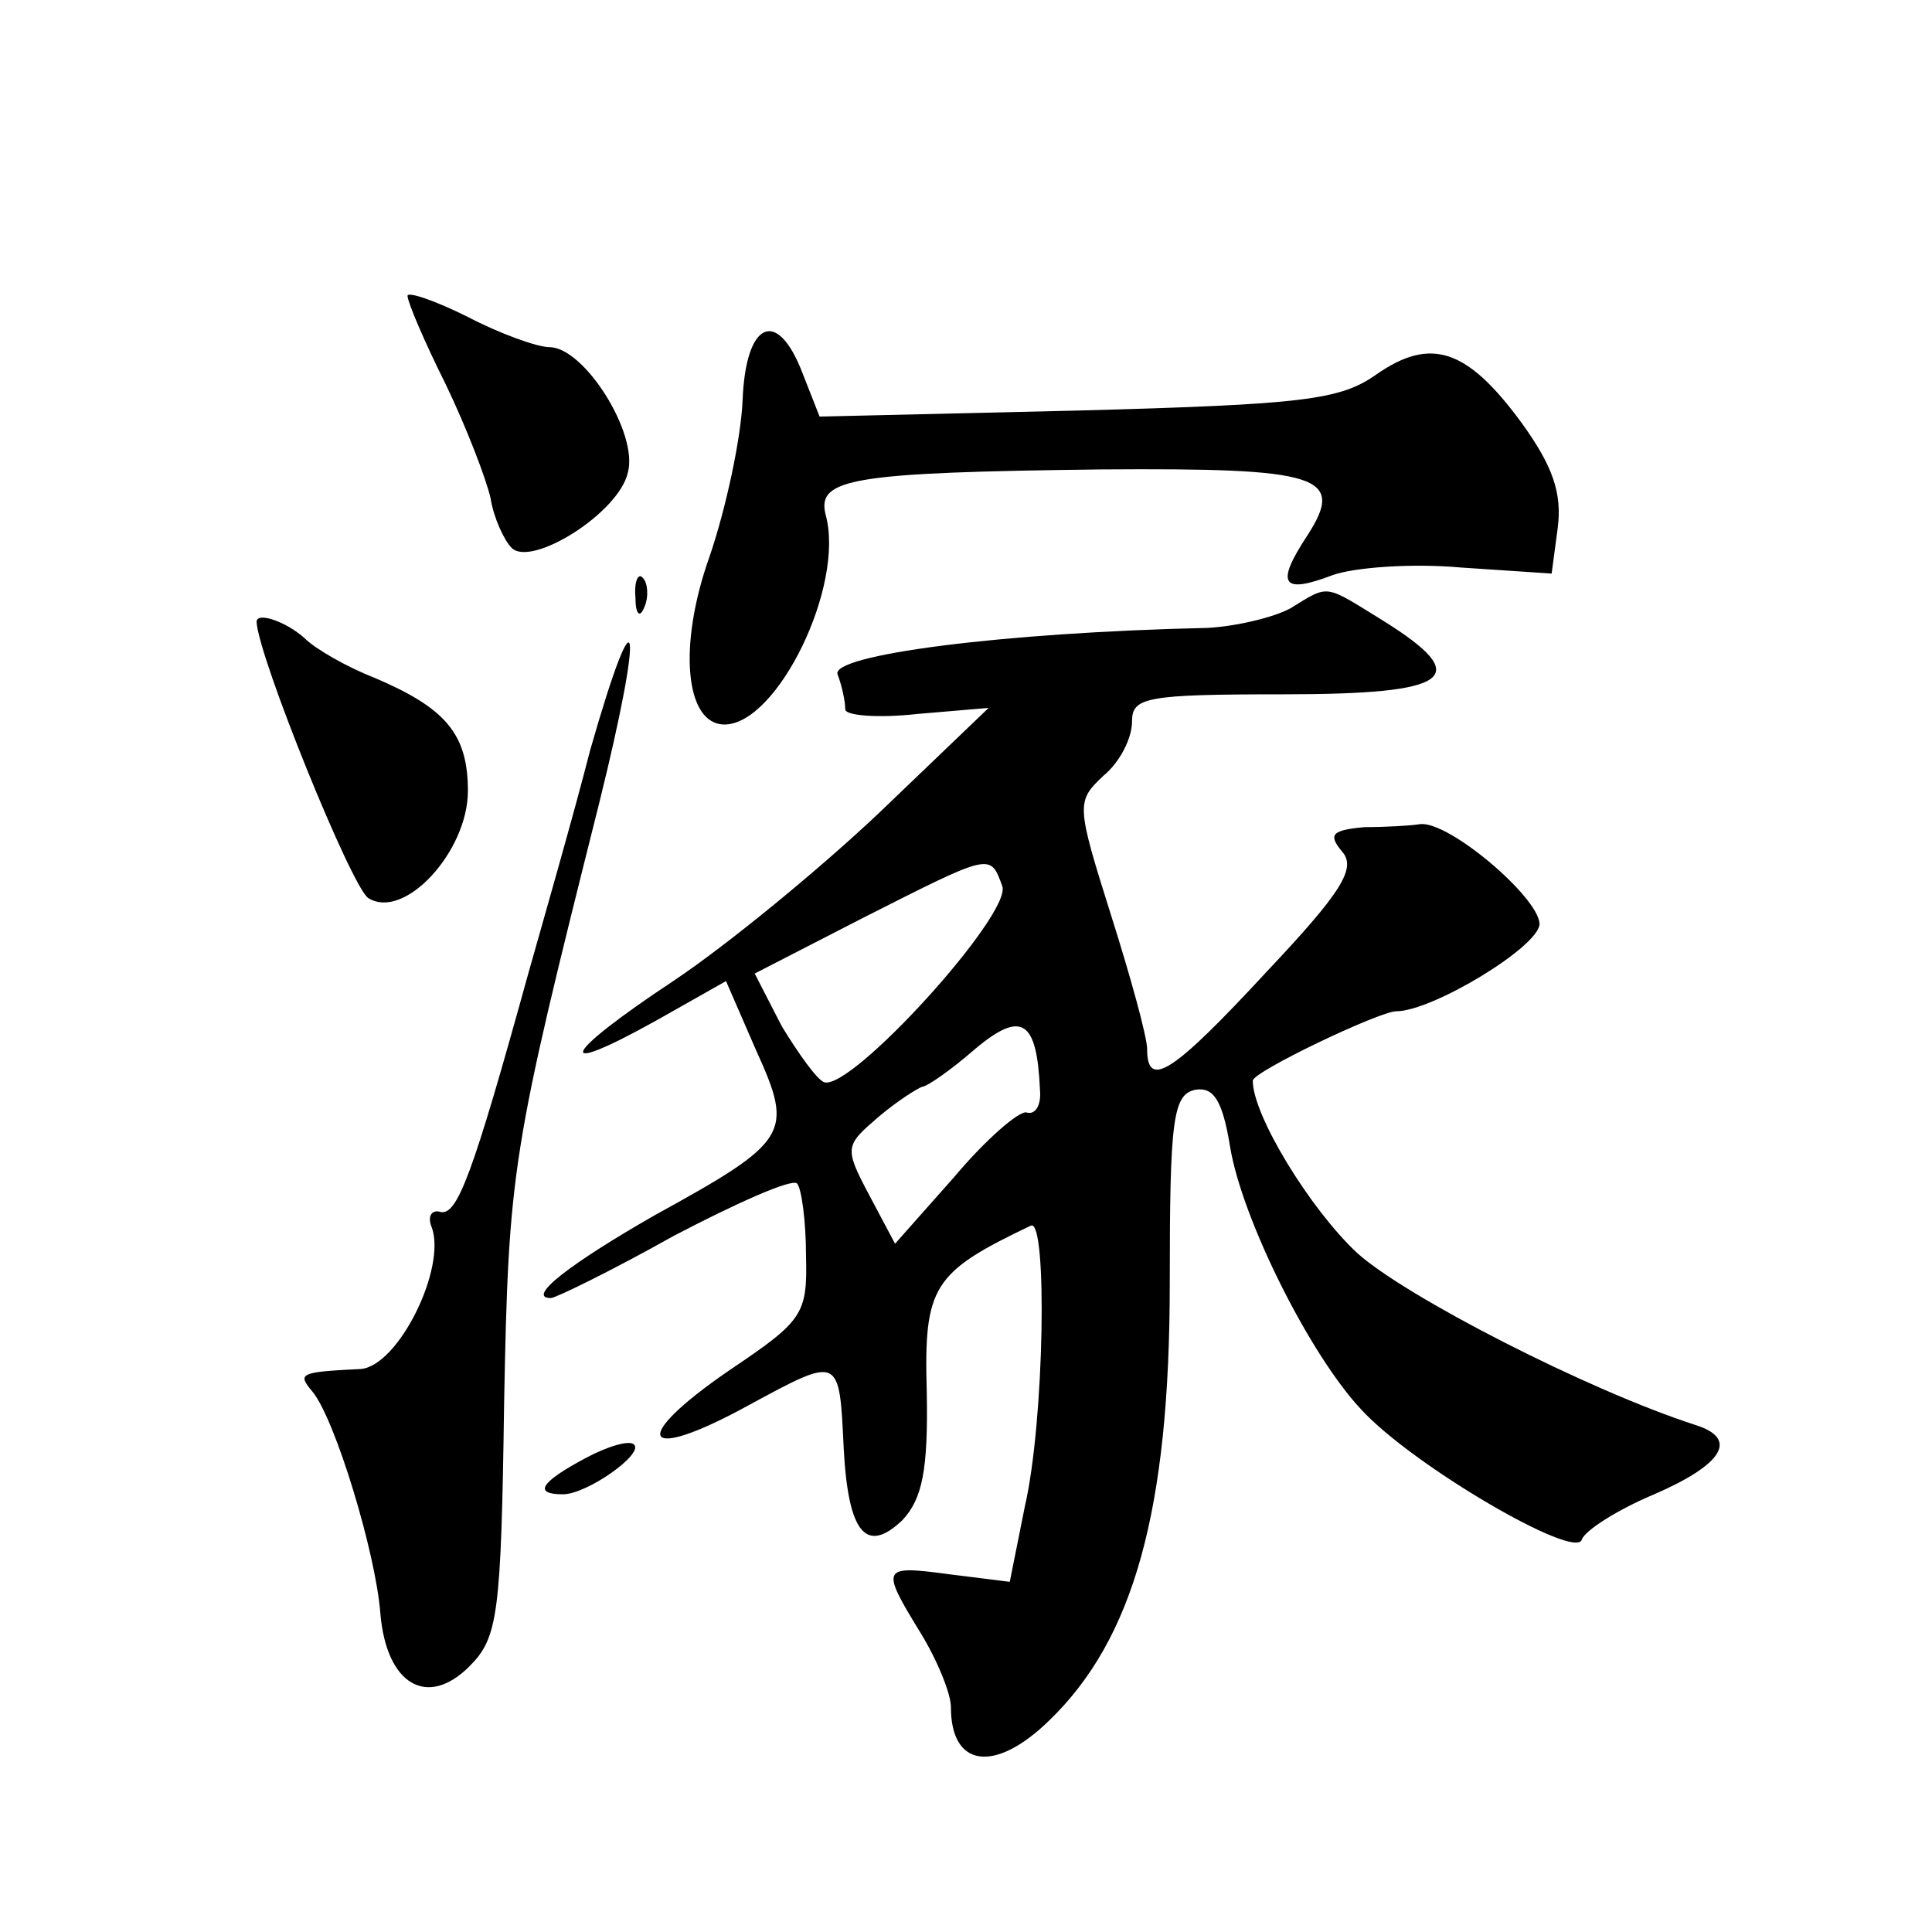 <?xml version="1.0" standalone="no"?>
<!DOCTYPE svg PUBLIC "-//W3C//DTD SVG 20010904//EN"
 "http://www.w3.org/TR/2001/REC-SVG-20010904/DTD/svg10.dtd">
<svg version="1.0" xmlns="http://www.w3.org/2000/svg"
 width="128pt" height="128pt" viewBox="0 0 128 128"
 preserveAspectRatio="xMidYMid meet">
<g transform="translate(0,128) scale(0.1,-0.1)"
fill="#0" stroke="none">
<path d="M270 1084 c0 -4 11 -30 25 -58 14 -29 27 -63 30 -76 2 -13 9 -28 14 -33
13 -13 71 23 77 50 7 26 -29 83 -52 83 -8 0 -33 9 -54 20 -22 11 -40 17 -40 14z
M492 1015 c-1 -25 -11 -72 -22 -104 -21 -59 -16 -111 10 -111 35 0 80 92 67 139
-6 24 17 28 183 30 144 1 162 -4 136 -44 -21 -32 -17 -39 17 -26 14 5 52 8 85 5
l60 -4 4 30 c3 23 -3 41 -24 70 -36 49 -60 57 -96 32 -24 -17 -48 -20 -198 -24
l-171 -4 -11 28 c-17 45 -38 35 -40 -17z M421 884 c0 -11 3 -14 6 -6 3 7 2 16 -1
19 -3 4 -6 -2 -5 -13z M855 877 c-11 -6 -36 -12 -55 -13 -136 -3 -251 -18 -245
-31 3 -8 5 -18 5 -23 0 -4 21 -6 48 -3 l47 4 -72 -69 c-39 -37 -101 -88 -137 -112
-74 -49 -81 -65 -11 -26 l46 26 20 -46 c25 -55 22 -60 -67 -109 -56 -32 -86 -55
-69 -55 3 0 40 18 81 41 42 22 78 38 82 35 3 -3 6 -25 6 -48 1 -39 -2 -43 -51 -76
-67 -46 -58 -62 13 -23 61 33 60 33 63 -29 3 -56 15 -70 39 -47 13 14 17 33 16
85 -2 70 4 79 69 110 11 5 9 -130 -4 -186 l-10 -50 -40 5 c-45 6 -46 5 -19 -39
11 -18 20 -40 20 -49 0 -40 29 -44 65 -9 56 54 80 139 80 290 0 108 2 125 17 128
12 2 18 -7 23 -38 8 -48 53 -138 87 -174 34 -37 142 -100 146 -86 2 6 24 20 48
30 46 20 56 37 27 46 -71 23 -192 85 -224 114 -31 29 -69 91 -69 114 0 6 84 46
95 46 24 0 95 43 95 58 -1 18 -60 68 -79 66 -6 -1 -23 -2 -37 -2 -22 -2 -24 -5
-15 -16 10 -11 0 -27 -50 -80 -62 -67 -79 -78 -79 -51 0 8 -11 48 -24 89 -23 73
-23 75 -5 92 11 9 19 25 19 36 0 16 9 18 100 18 112 0 127 11 66 49 -39 24 -35
24 -61 8z m-191 -184 c7 -18 -100 -136 -118 -130 -5 2 -17 19 -28 37 l-18 35 72
37 c85 43 84 43 92 21z m25 -135 c1 -10 -3 -17 -9 -15 -5 1 -27 -18 -48 -43 l-39
-44 -17 32 c-17 32 -16 33 6 52 13 11 26 19 29 20 3 0 19 11 35 25 31 26 41 19
43 -27z M170 868 c1 -23 63 -176 74 -183 24 -15 66 31 66 71 0 38 -15 55 -62 75
-18 7 -39 19 -46 26 -12 11 -32 18 -32 11z M391 783 c-11 -43 -30 -109 -41 -148
-37 -134 -47 -160 -58 -158 -6 2 -9 -3 -6 -10 10 -27 -22 -92 -47 -94 -41 -2 -42
-3 -32 -15 15 -18 42 -107 45 -147 4 -47 31 -63 59 -35 19 19 21 34 23 175 3 155
5 166 63 397 30 121 26 147 -6 35z M388 314 c-30 -16 -35 -24 -15 -24 16 0 54 27
47 33 -3 3 -17 -1 -32 -9z"/>
</g>
</svg>
